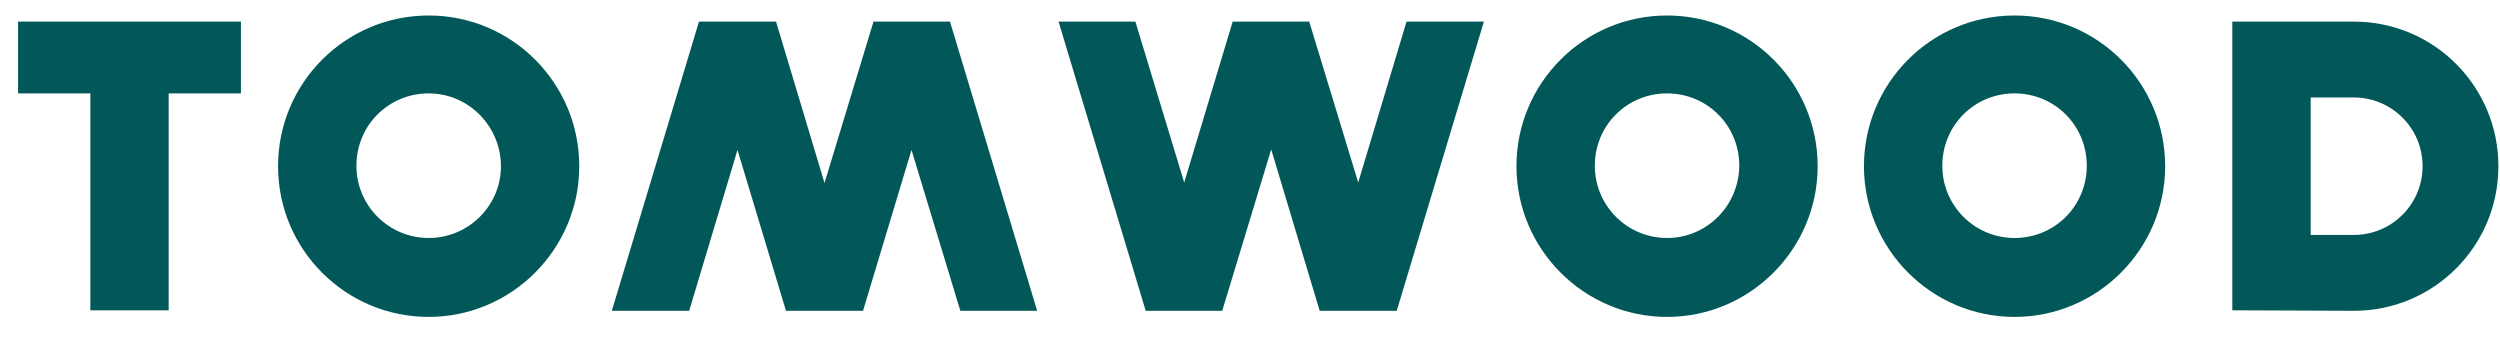 <svg width="81" height="11" viewBox="0 0 81 11" fill="none" xmlns="http://www.w3.org/2000/svg">
<g clip-path="url(#clip0_1603_839)">
<path d="M0.586 3.026H2.927V10.054H5.465V3.026H7.806V0.7H0.586V3.026ZM54.013 0.502C51.309 0.502 49.133 2.696 49.133 5.385C49.133 8.074 51.326 10.268 54.013 10.268C56.7 10.268 58.892 8.074 58.892 5.385C58.892 2.68 56.7 0.502 54.013 0.502ZM54.013 7.711C52.727 7.711 51.672 6.672 51.672 5.369C51.672 4.066 52.71 3.026 54.013 3.026C55.315 3.026 56.353 4.066 56.353 5.369C56.337 6.672 55.298 7.711 54.013 7.711ZM65.271 0.502C62.568 0.502 60.392 2.696 60.392 5.385C60.392 8.074 62.584 10.268 65.271 10.268C67.959 10.268 70.151 8.074 70.151 5.385C70.151 2.696 67.975 0.502 65.271 0.502ZM65.271 7.711C63.986 7.711 62.931 6.672 62.931 5.369C62.931 4.066 63.969 3.026 65.271 3.026C66.574 3.026 67.612 4.066 67.612 5.369C67.612 6.672 66.574 7.711 65.271 7.711ZM80.948 5.385C80.948 2.795 78.855 0.7 76.267 0.7H72.327V10.054C72.327 10.054 76.151 10.07 76.267 10.07C78.855 10.07 80.948 7.975 80.948 5.385ZM76.267 7.612H74.866V3.158H76.267C77.487 3.158 78.492 4.148 78.492 5.385C78.492 6.623 77.487 7.612 76.267 7.612ZM45.572 0.7L44.006 5.913L42.424 0.717L42.44 0.7H39.934V0.717L38.368 5.913L36.786 0.7H34.297L37.116 10.054V10.07H39.621L39.605 10.054L41.187 4.841L42.753 10.054V10.07H45.259V10.054L48.078 0.7H45.572ZM13.889 0.502C11.202 0.502 9.009 2.68 9.009 5.385C9.009 8.091 11.202 10.268 13.889 10.268C16.576 10.268 18.768 8.074 18.768 5.385C18.768 2.696 16.592 0.502 13.889 0.502ZM13.889 7.711C12.603 7.711 11.548 6.672 11.548 5.369C11.548 4.066 12.586 3.026 13.889 3.026C15.191 3.026 16.23 4.099 16.23 5.385C16.23 6.672 15.175 7.711 13.889 7.711ZM30.785 0.7H28.28L28.296 0.717L26.714 5.93L25.148 0.717V0.7H22.642V0.717L19.823 10.07H22.329L23.895 4.858L25.461 10.054V10.07H27.967V10.054L29.533 4.858L31.115 10.07H33.604L30.785 0.717V0.7Z" fill="#025858"/>
</g>
<defs>
<clipPath id="clip0_1603_839">
<rect width="81" height="11" fill="white"/>
</clipPath>
</defs>
</svg>
